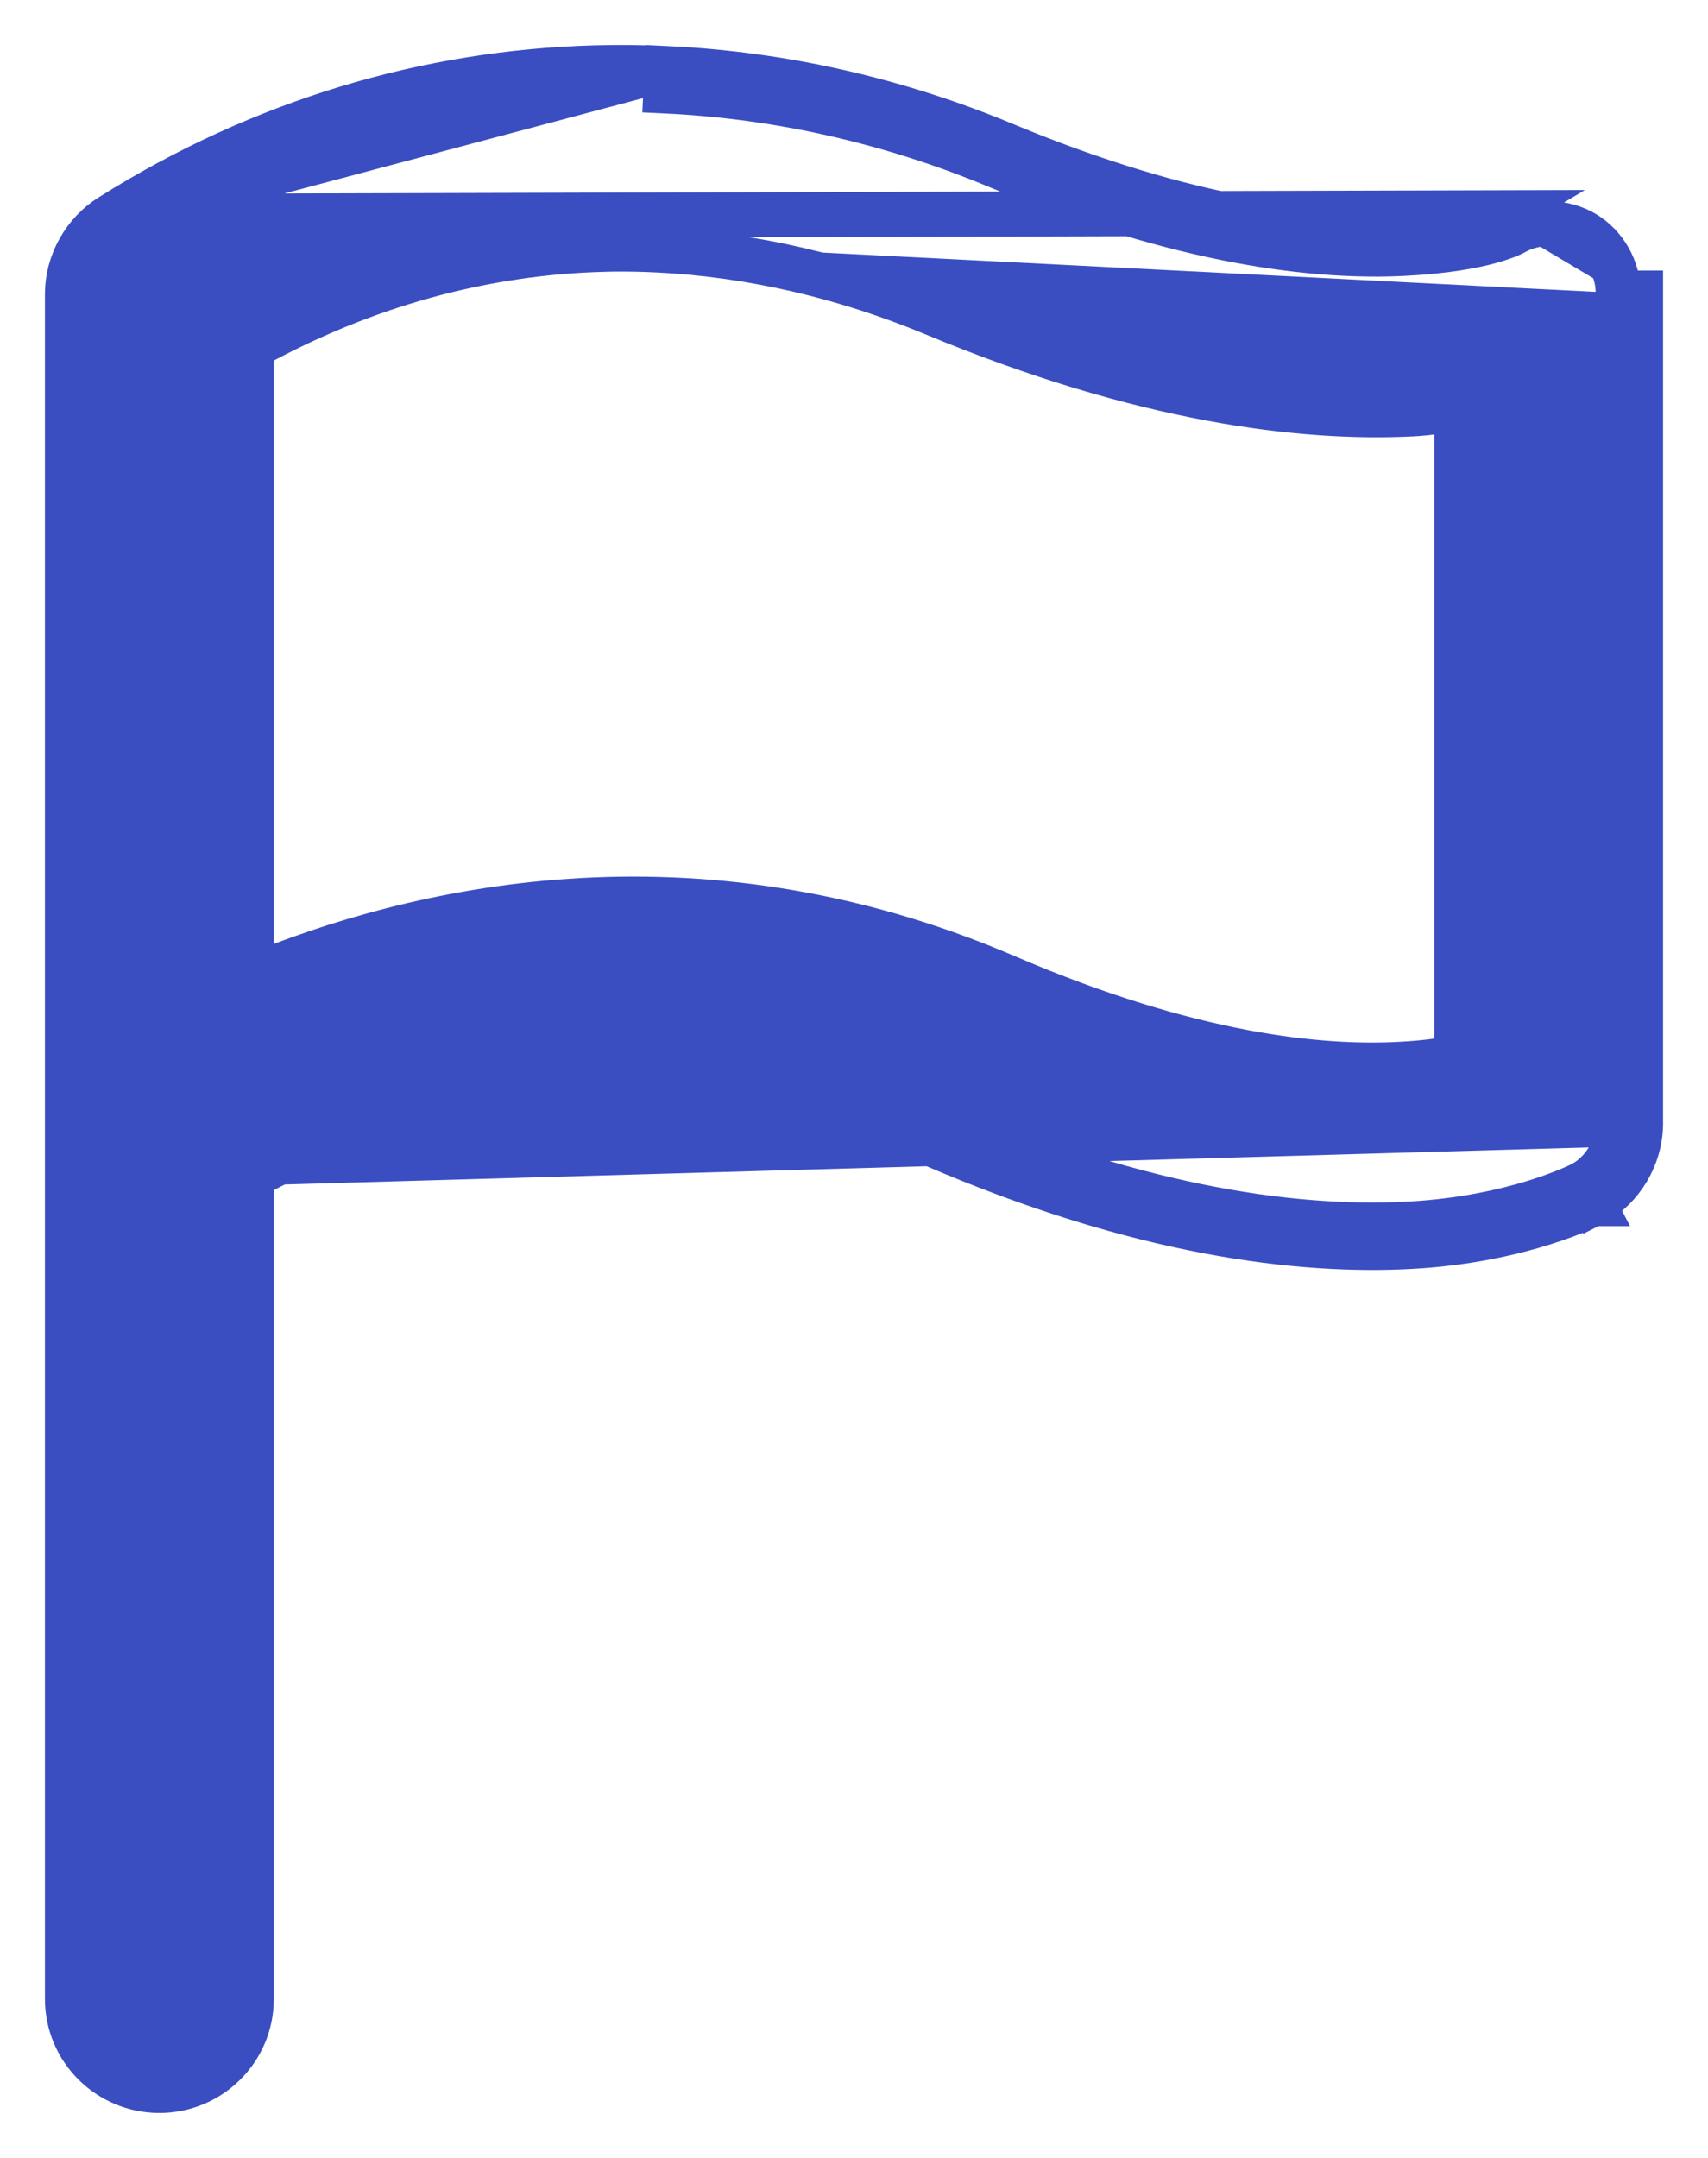 <svg width="19" height="24" viewBox="0 0 19 24" fill="none" xmlns="http://www.w3.org/2000/svg">
<path d="M1.23 2.407C2.912 1.348 4.758 0.805 6.619 0.754L6.619 0.754C6.885 0.747 7.153 0.75 7.419 0.762L1.23 2.407ZM1.23 2.407C0.938 2.589 0.751 2.922 0.75 3.266V3.267V22.232C0.75 22.796 1.21 23.25 1.773 23.25C2.336 23.25 2.796 22.796 2.796 22.232V13.087C3.857 12.503 6.833 11.205 10.383 12.731C12.69 13.723 14.46 13.93 15.695 13.863C16.316 13.829 16.817 13.712 17.166 13.603C17.34 13.549 17.476 13.496 17.57 13.456C17.617 13.436 17.654 13.42 17.679 13.408C17.692 13.402 17.702 13.397 17.709 13.393L17.717 13.389L17.72 13.387L17.721 13.387L17.721 13.387L17.721 13.387C17.721 13.387 17.721 13.387 17.609 13.172L17.721 13.387L17.727 13.384C18.042 13.208 18.247 12.863 18.25 12.504V12.502V3.26V3.259H18M1.23 2.407L16.726 2.366C16.721 2.369 16.711 2.374 16.695 2.381C16.662 2.395 16.605 2.417 16.518 2.441C16.344 2.49 16.05 2.547 15.597 2.569C14.7 2.613 13.251 2.473 11.181 1.613L11.181 1.613C9.966 1.107 8.695 0.822 7.419 0.762L7.407 1.012C8.654 1.071 9.896 1.349 11.085 1.843C13.185 2.717 14.671 2.865 15.609 2.819C16.547 2.773 16.857 2.579 16.857 2.579M18 3.259C18.003 2.993 17.854 2.731 17.624 2.594C17.395 2.458 17.092 2.452 16.857 2.579M18 3.259V12.502M18 3.259V12.502M16.857 2.579C16.724 2.367 16.724 2.367 16.724 2.367L16.724 2.367L16.857 2.579ZM18 12.502C17.998 12.771 17.842 13.034 17.606 13.165C17.606 13.165 16.875 13.548 15.682 13.613C14.489 13.678 12.757 13.479 10.482 12.502C6.673 10.864 3.506 12.386 2.546 12.941L18 12.502ZM6.729 2.773L6.815 2.771C6.984 2.769 7.153 2.772 7.323 2.781C8.352 2.832 9.388 3.071 10.394 3.489C12.707 4.451 14.475 4.664 15.702 4.604L15.702 4.604C15.901 4.594 16.062 4.566 16.205 4.536V11.76C16.05 11.793 15.857 11.822 15.588 11.836L15.588 11.836C14.694 11.886 13.246 11.748 11.193 10.865C7.679 9.355 4.573 10.129 2.796 10.866V3.861C4.054 3.168 5.387 2.805 6.729 2.773Z" fill="#3A4EC2" stroke="#3A4EC2" stroke-width="0.5"/>
</svg>
